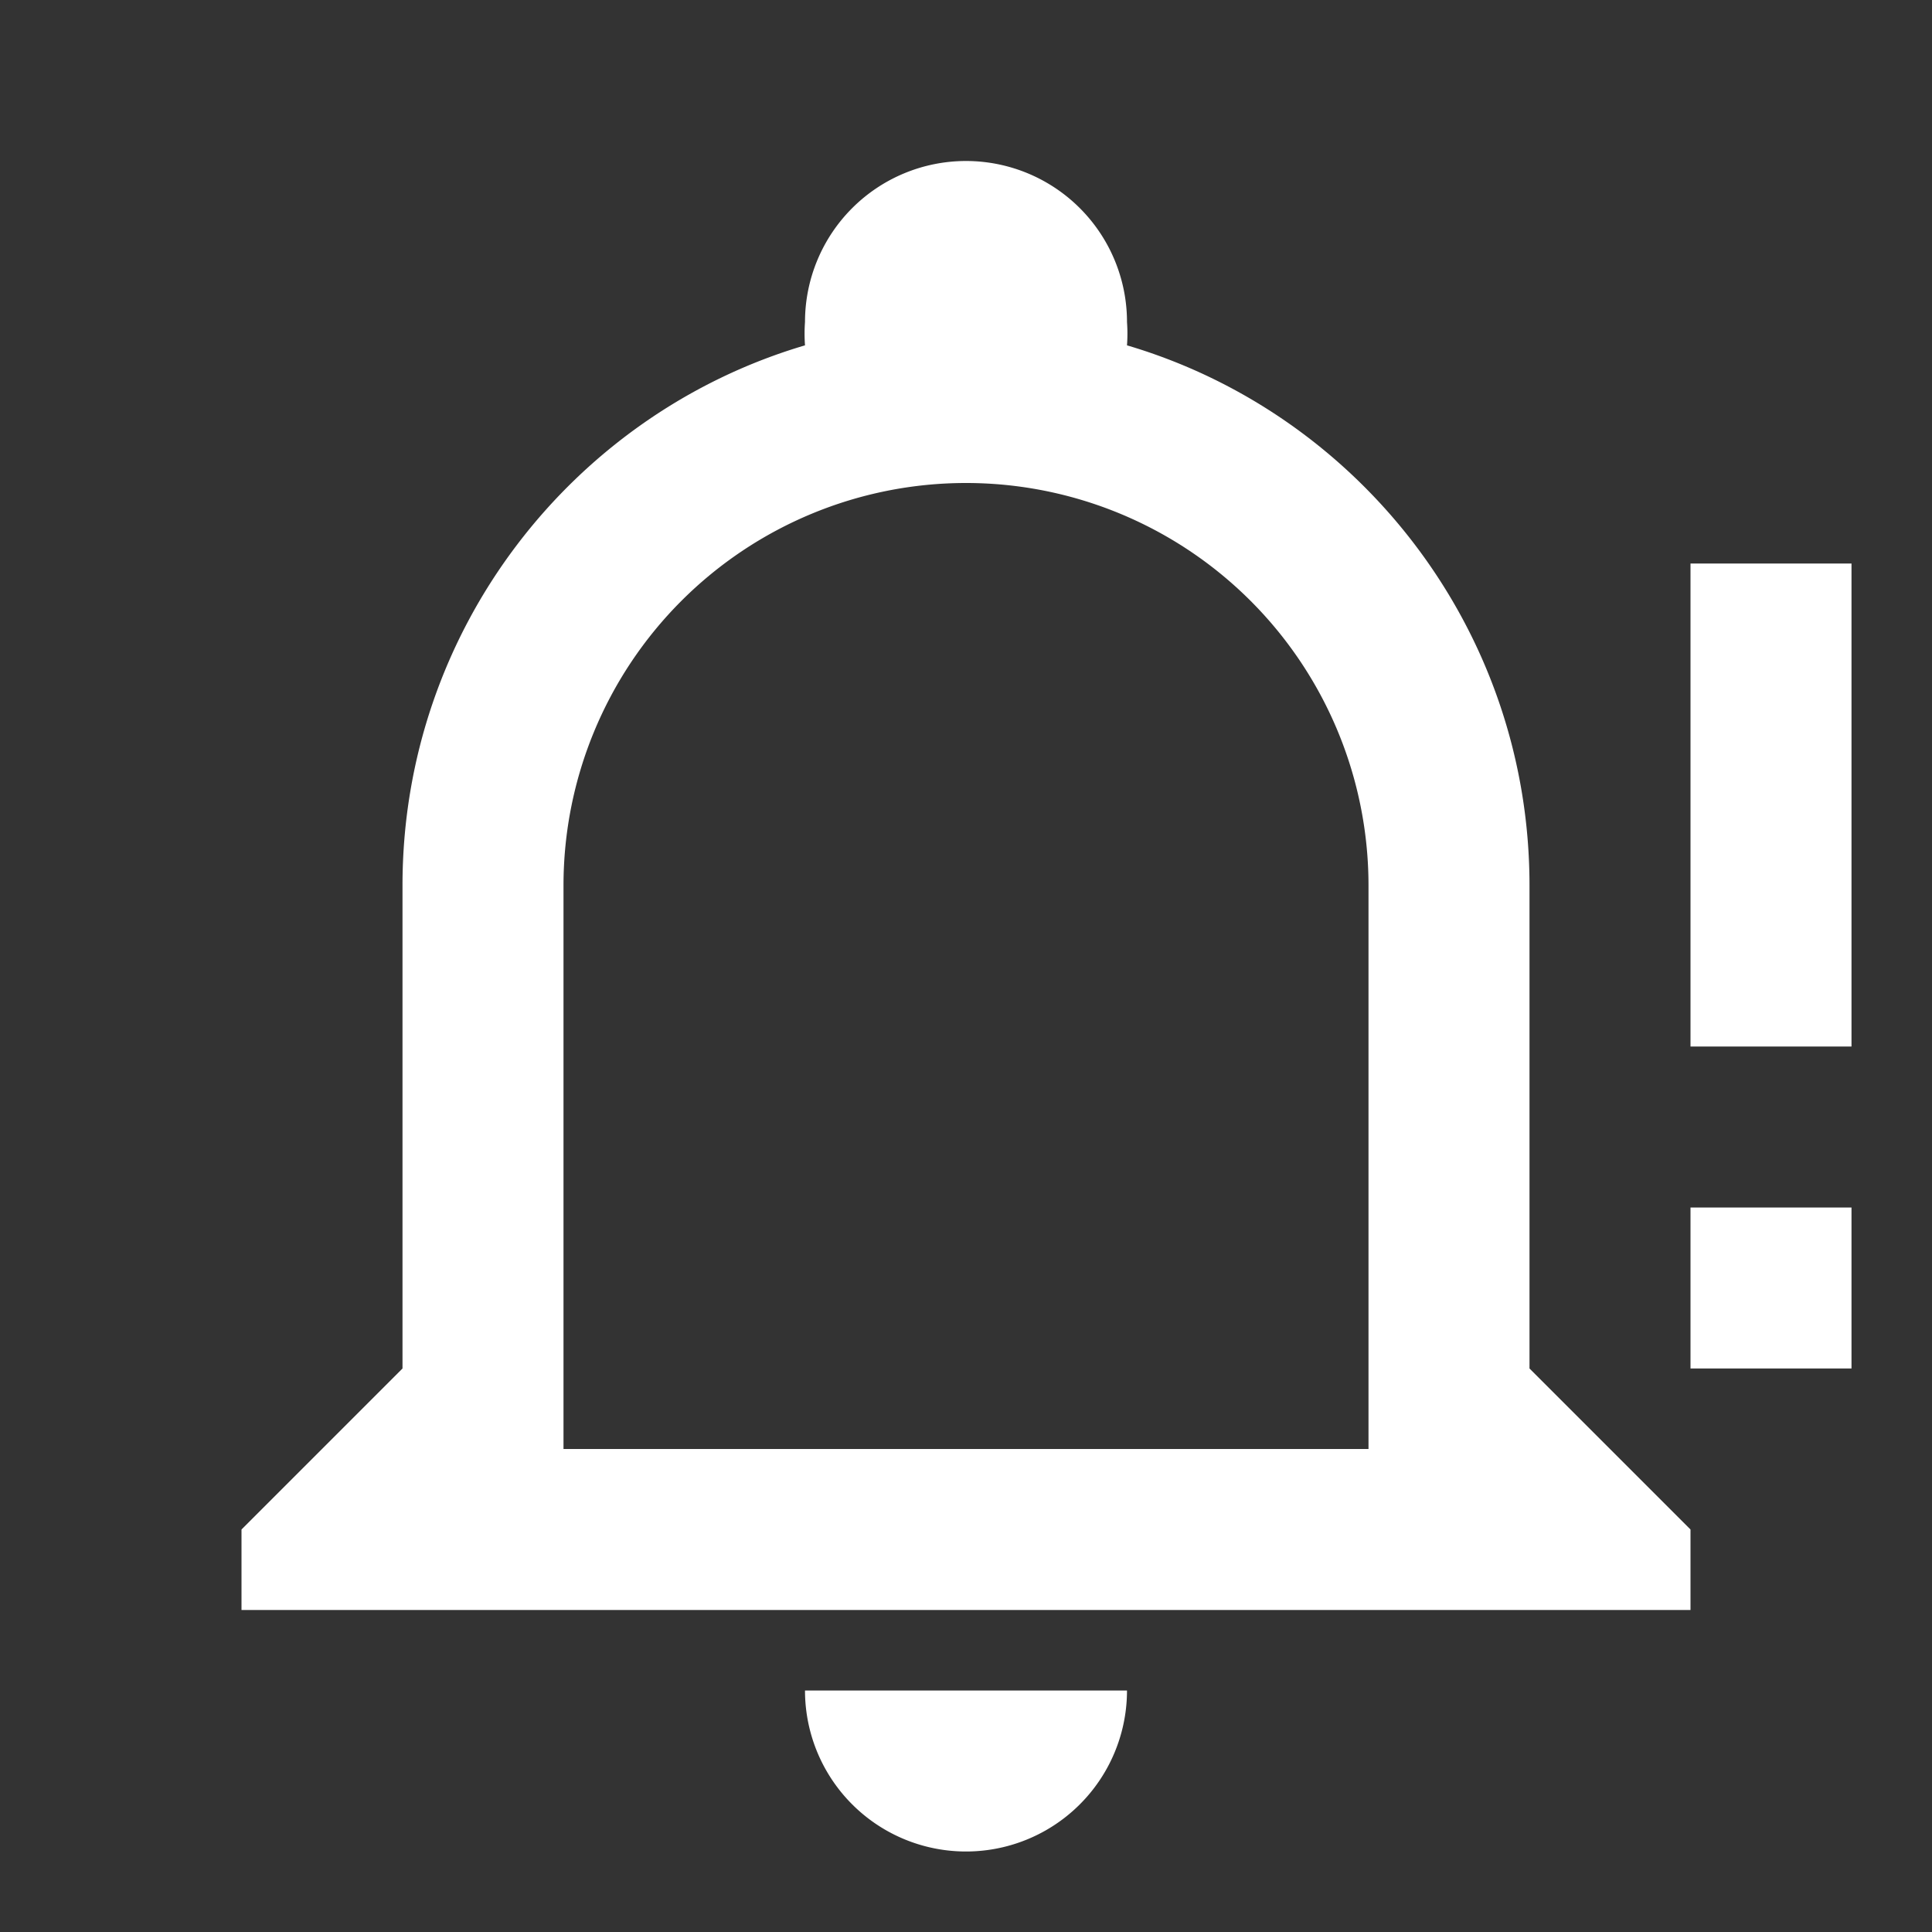 <svg fill="#fff" xmlns="http://www.w3.org/2000/svg" viewBox="0 0 24 24"><rect x="0" y="0" width="24" height="24" fill="#333333" stroke="none"/><path d="M12 2A2 2 0 0 0 10 4A2 2 0 0 0 10 4.29C7.12 5.14 5 7.82 5 11V17L3 19V20H21V19L19 17V11C19 7.82 16.88 5.14 14 4.29A2 2 0 0 0 14 4A2 2 0 0 0 12 2M12 6A5 5 0 0 1 17 11V18H7V11A5 5 0 0 1 12 6M21 7V13H23V7H21M21 15V17H23V15H21M10 21A2 2 0 0 0 12 23A2 2 0 0 0 14 21H10Z" /></svg>